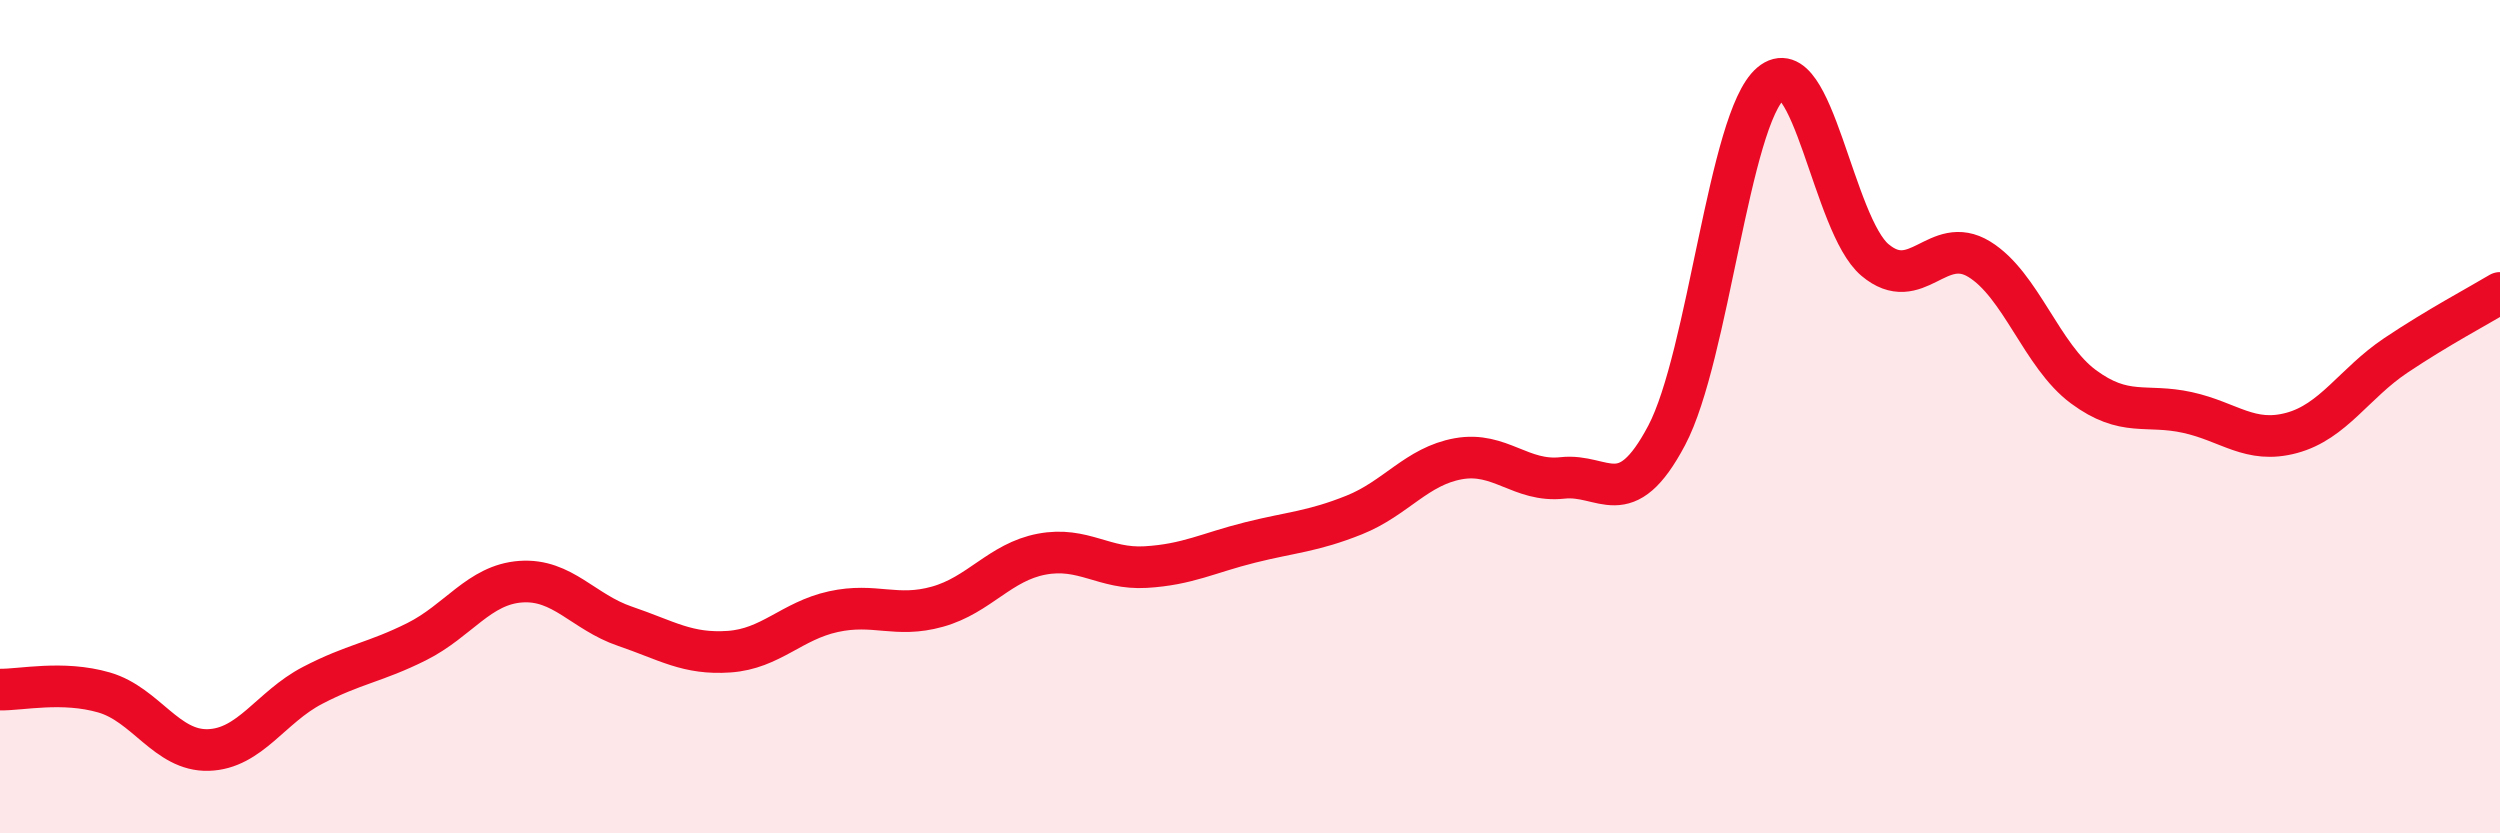 
    <svg width="60" height="20" viewBox="0 0 60 20" xmlns="http://www.w3.org/2000/svg">
      <path
        d="M 0,16.55 C 0.5,16.56 1.5,16.33 2.5,16.62 C 3.5,16.91 4,18.03 5,18 C 6,17.97 6.5,16.97 7.5,16.45 C 8.5,15.93 9,15.9 10,15.4 C 11,14.9 11.5,14.03 12.5,13.96 C 13.5,13.89 14,14.69 15,15.03 C 16,15.37 16.5,15.71 17.5,15.64 C 18.5,15.57 19,14.9 20,14.68 C 21,14.46 21.5,14.84 22.5,14.56 C 23.5,14.28 24,13.49 25,13.3 C 26,13.11 26.5,13.67 27.5,13.61 C 28.5,13.55 29,13.27 30,13.02 C 31,12.77 31.5,12.76 32.5,12.36 C 33.5,11.96 34,11.19 35,11.01 C 36,10.83 36.5,11.58 37.5,11.47 C 38.5,11.36 39,12.34 40,10.45 C 41,8.56 41.5,2.84 42.5,2 C 43.5,1.16 44,5.4 45,6.24 C 46,7.08 46.5,5.61 47.5,6.22 C 48.5,6.83 49,8.54 50,9.28 C 51,10.02 51.5,9.68 52.5,9.9 C 53.5,10.12 54,10.66 55,10.39 C 56,10.12 56.5,9.2 57.5,8.53 C 58.5,7.86 59.5,7.33 60,7.03L60 20L0 20Z"
        fill="#EB0A25"
        opacity="0.1"
        stroke-linecap="round"
        stroke-linejoin="round"
      />
      <path
        d="M 0,16.55 C 0.5,16.56 1.5,16.33 2.5,16.62 C 3.5,16.91 4,18.03 5,18 C 6,17.97 6.5,16.97 7.5,16.45 C 8.5,15.93 9,15.9 10,15.4 C 11,14.9 11.5,14.03 12.5,13.96 C 13.5,13.89 14,14.69 15,15.03 C 16,15.37 16.5,15.71 17.5,15.64 C 18.5,15.57 19,14.9 20,14.68 C 21,14.46 21.5,14.84 22.5,14.56 C 23.5,14.28 24,13.49 25,13.3 C 26,13.11 26.5,13.67 27.5,13.61 C 28.5,13.55 29,13.27 30,13.02 C 31,12.77 31.5,12.76 32.5,12.36 C 33.5,11.96 34,11.19 35,11.01 C 36,10.83 36.5,11.58 37.5,11.47 C 38.5,11.36 39,12.34 40,10.45 C 41,8.56 41.5,2.84 42.5,2 C 43.5,1.16 44,5.4 45,6.24 C 46,7.08 46.5,5.61 47.5,6.22 C 48.5,6.83 49,8.54 50,9.28 C 51,10.02 51.5,9.68 52.5,9.9 C 53.5,10.12 54,10.66 55,10.39 C 56,10.12 56.5,9.2 57.5,8.53 C 58.5,7.86 59.5,7.33 60,7.03"
        stroke="#EB0A25"
        stroke-width="1"
        fill="none"
        stroke-linecap="round"
        stroke-linejoin="round"
      />
    </svg>
  